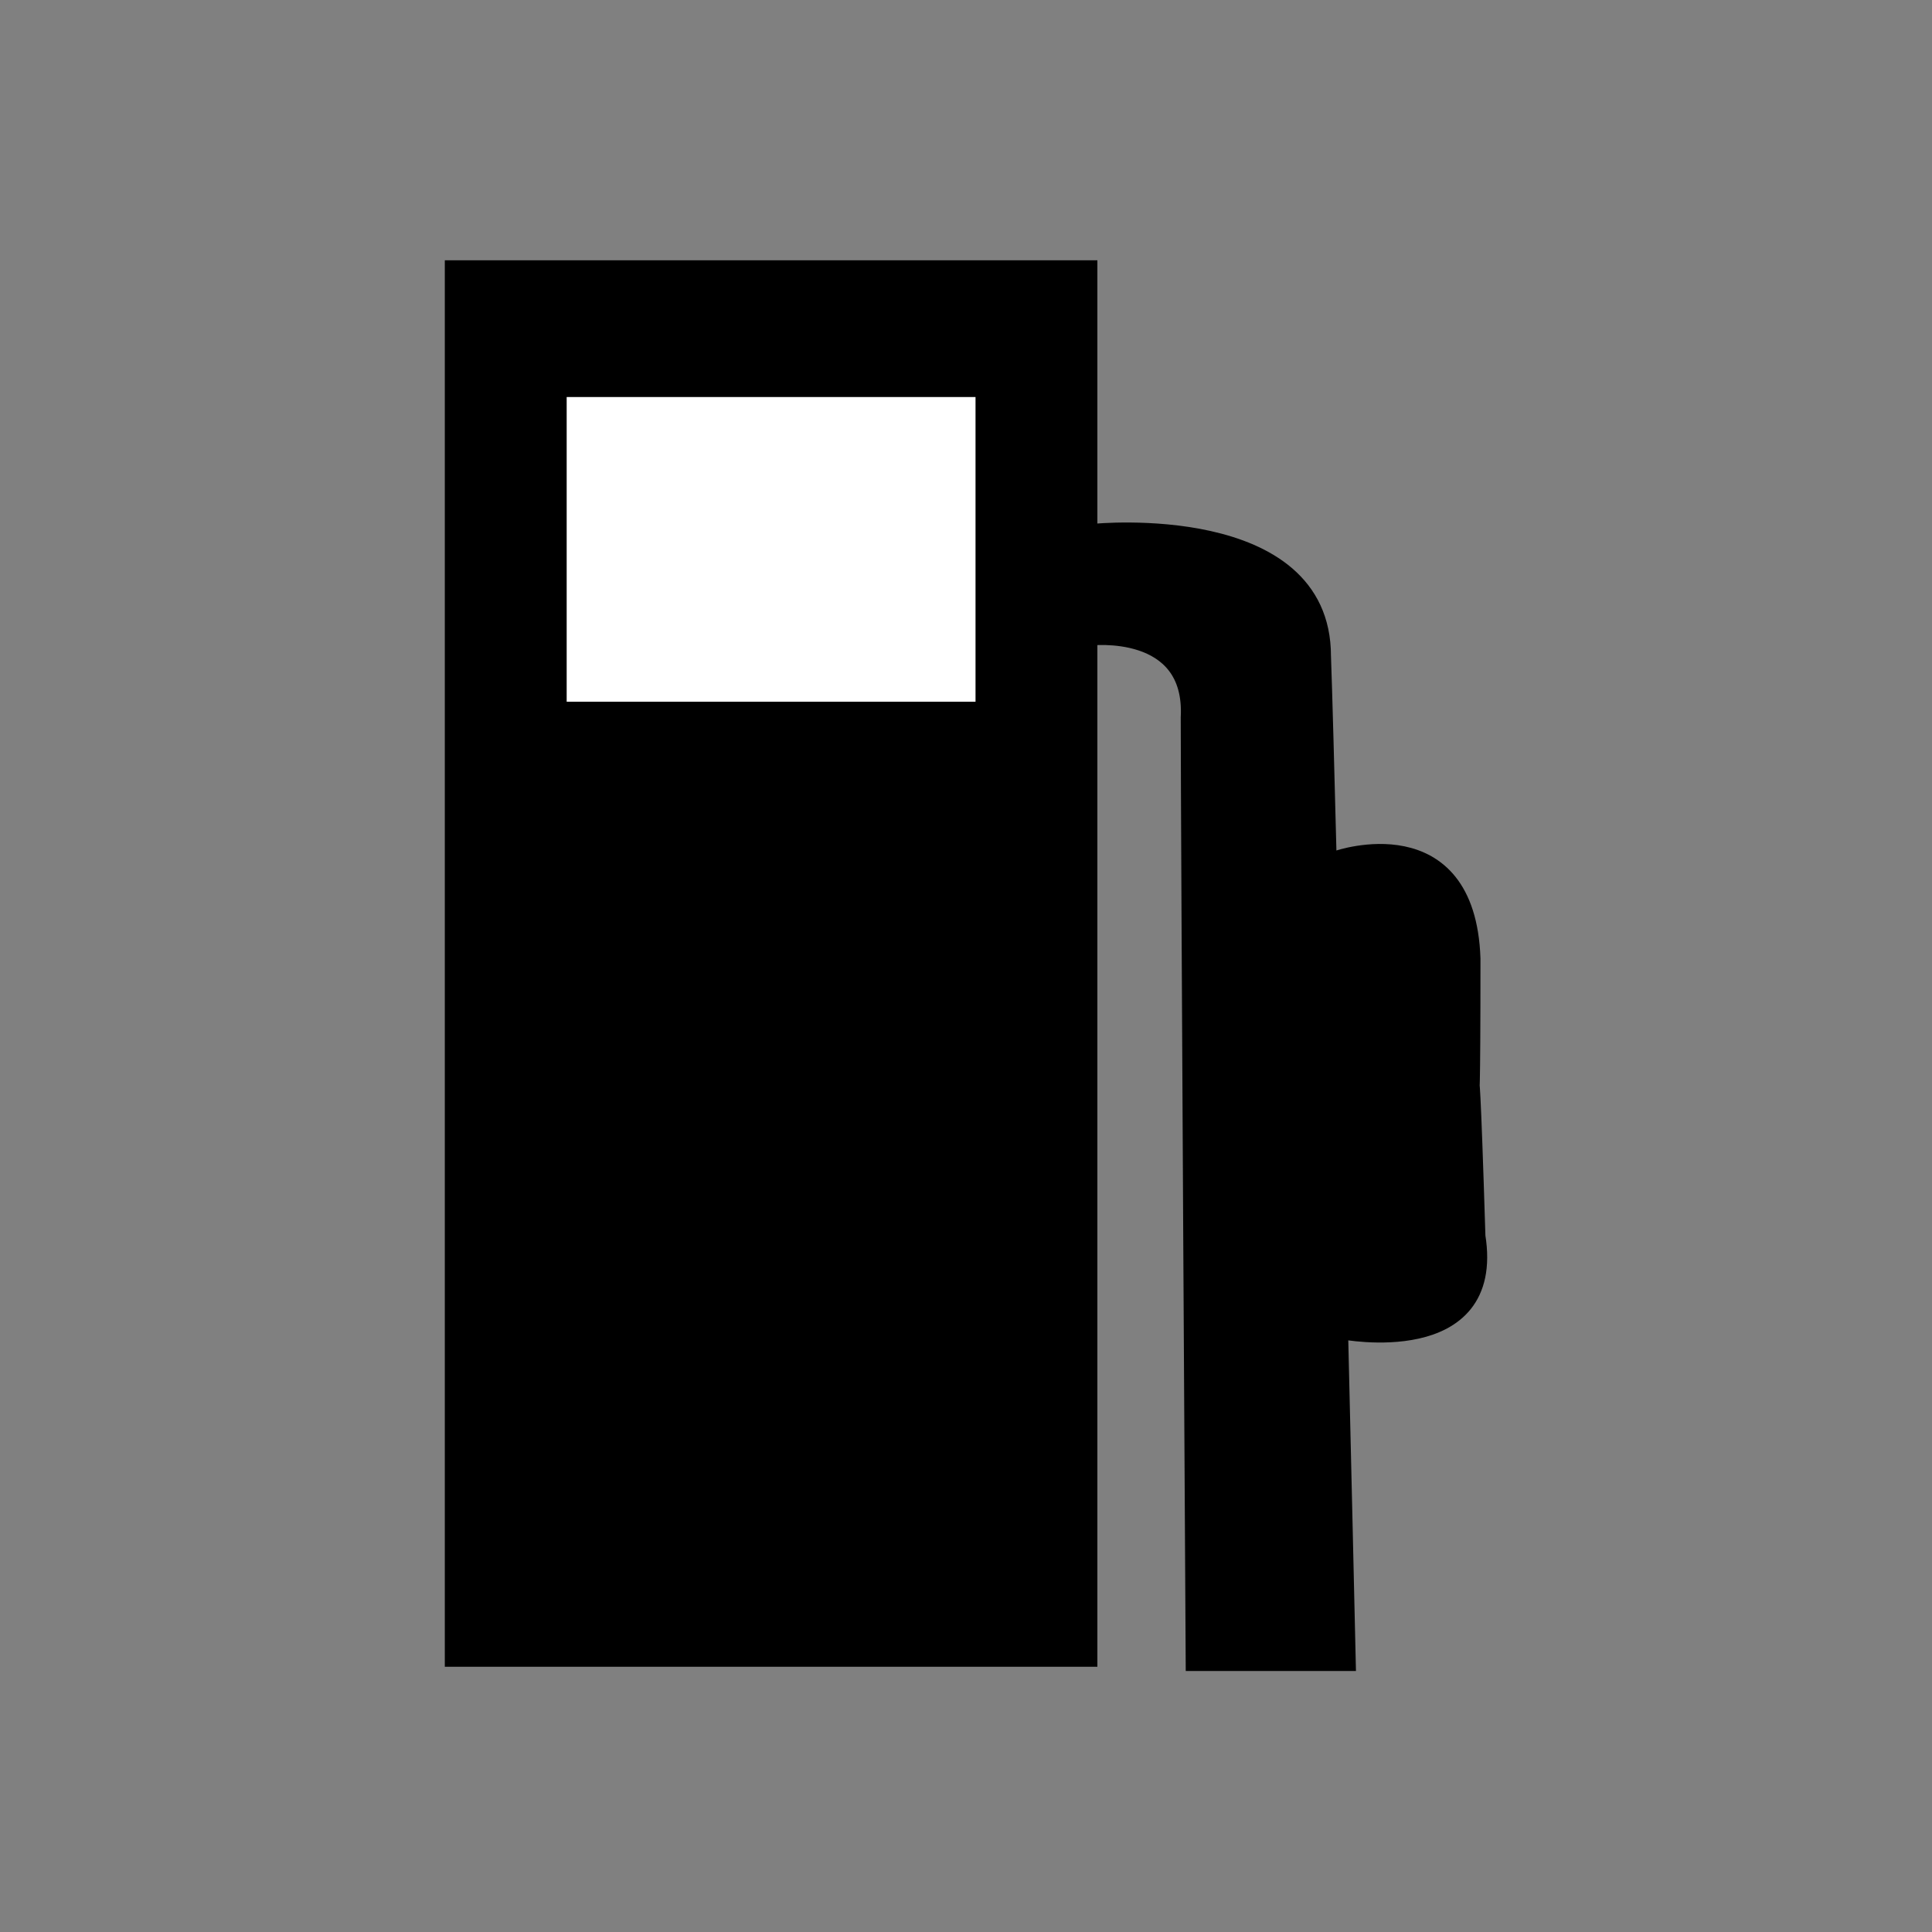 <?xml version="1.0" encoding="UTF-8" standalone="no"?>
<!DOCTYPE svg PUBLIC "-//W3C//DTD SVG 1.0//EN"
"http://www.w3.org/TR/2001/REC-SVG-20010904/DTD/svg10.dtd">
<!-- Created with Sodipodi ("http://www.sodipodi.com/") -->
<svg
   xmlns="http://www.w3.org/2000/svg"
   xmlns:xlink="http://www.w3.org/1999/xlink"
   version="1.0"
   x="0"
   y="0"
   width="109.134"
   height="109.134"
   id="svg602"
   xml:space="preserve"><rect width="100%" height="100%" fill="#808080" stroke="none"/><g
   transform="translate(4.768372e-6,-3.814697e-6)"
   style="font-size:12;"
   id="g752"><rect
   width="35.862"
   height="78.448"
   x="26.896"
   y="20.6"
   transform="translate(-1.27,-5.397)"
   style="fill-rule:evenodd;stroke:#000000;"
   id="rect739" /><rect
   width="24.095"
   height="18.211"
   x="32.78"
   y="27.324"
   transform="translate(-1.27,-5.397)"
   style="fill:#ffffff;fill-rule:evenodd;stroke:#000000;"
   id="rect740" /><path
   d="M 61.554 36.006 C 61.554 36.006 67.438 35.291 67.158 40.535 C 67.158 46.971 67.438 93.931 67.438 93.931 L 76.123 93.931 C 76.123 93.931 75.003 44.683 74.722 37.055 C 74.722 28.771 61.835 30.047 61.835 30.047 L 61.554 36.006 z "
   style="fill-rule:evenodd;stroke:#000000;stroke-width:0.922;"
   id="path741" /><path
   d="M 75.563 48.543 C 75.563 48.543 82.847 46.022 83.128 54.147 C 83.128 70.677 82.847 51.625 83.408 69.836 C 84.528 76.841 75.843 75.159 75.843 75.159 L 75.563 48.543 z "
   style="fill-rule:evenodd;stroke:#000000;"
   id="path742" /></g></svg>

